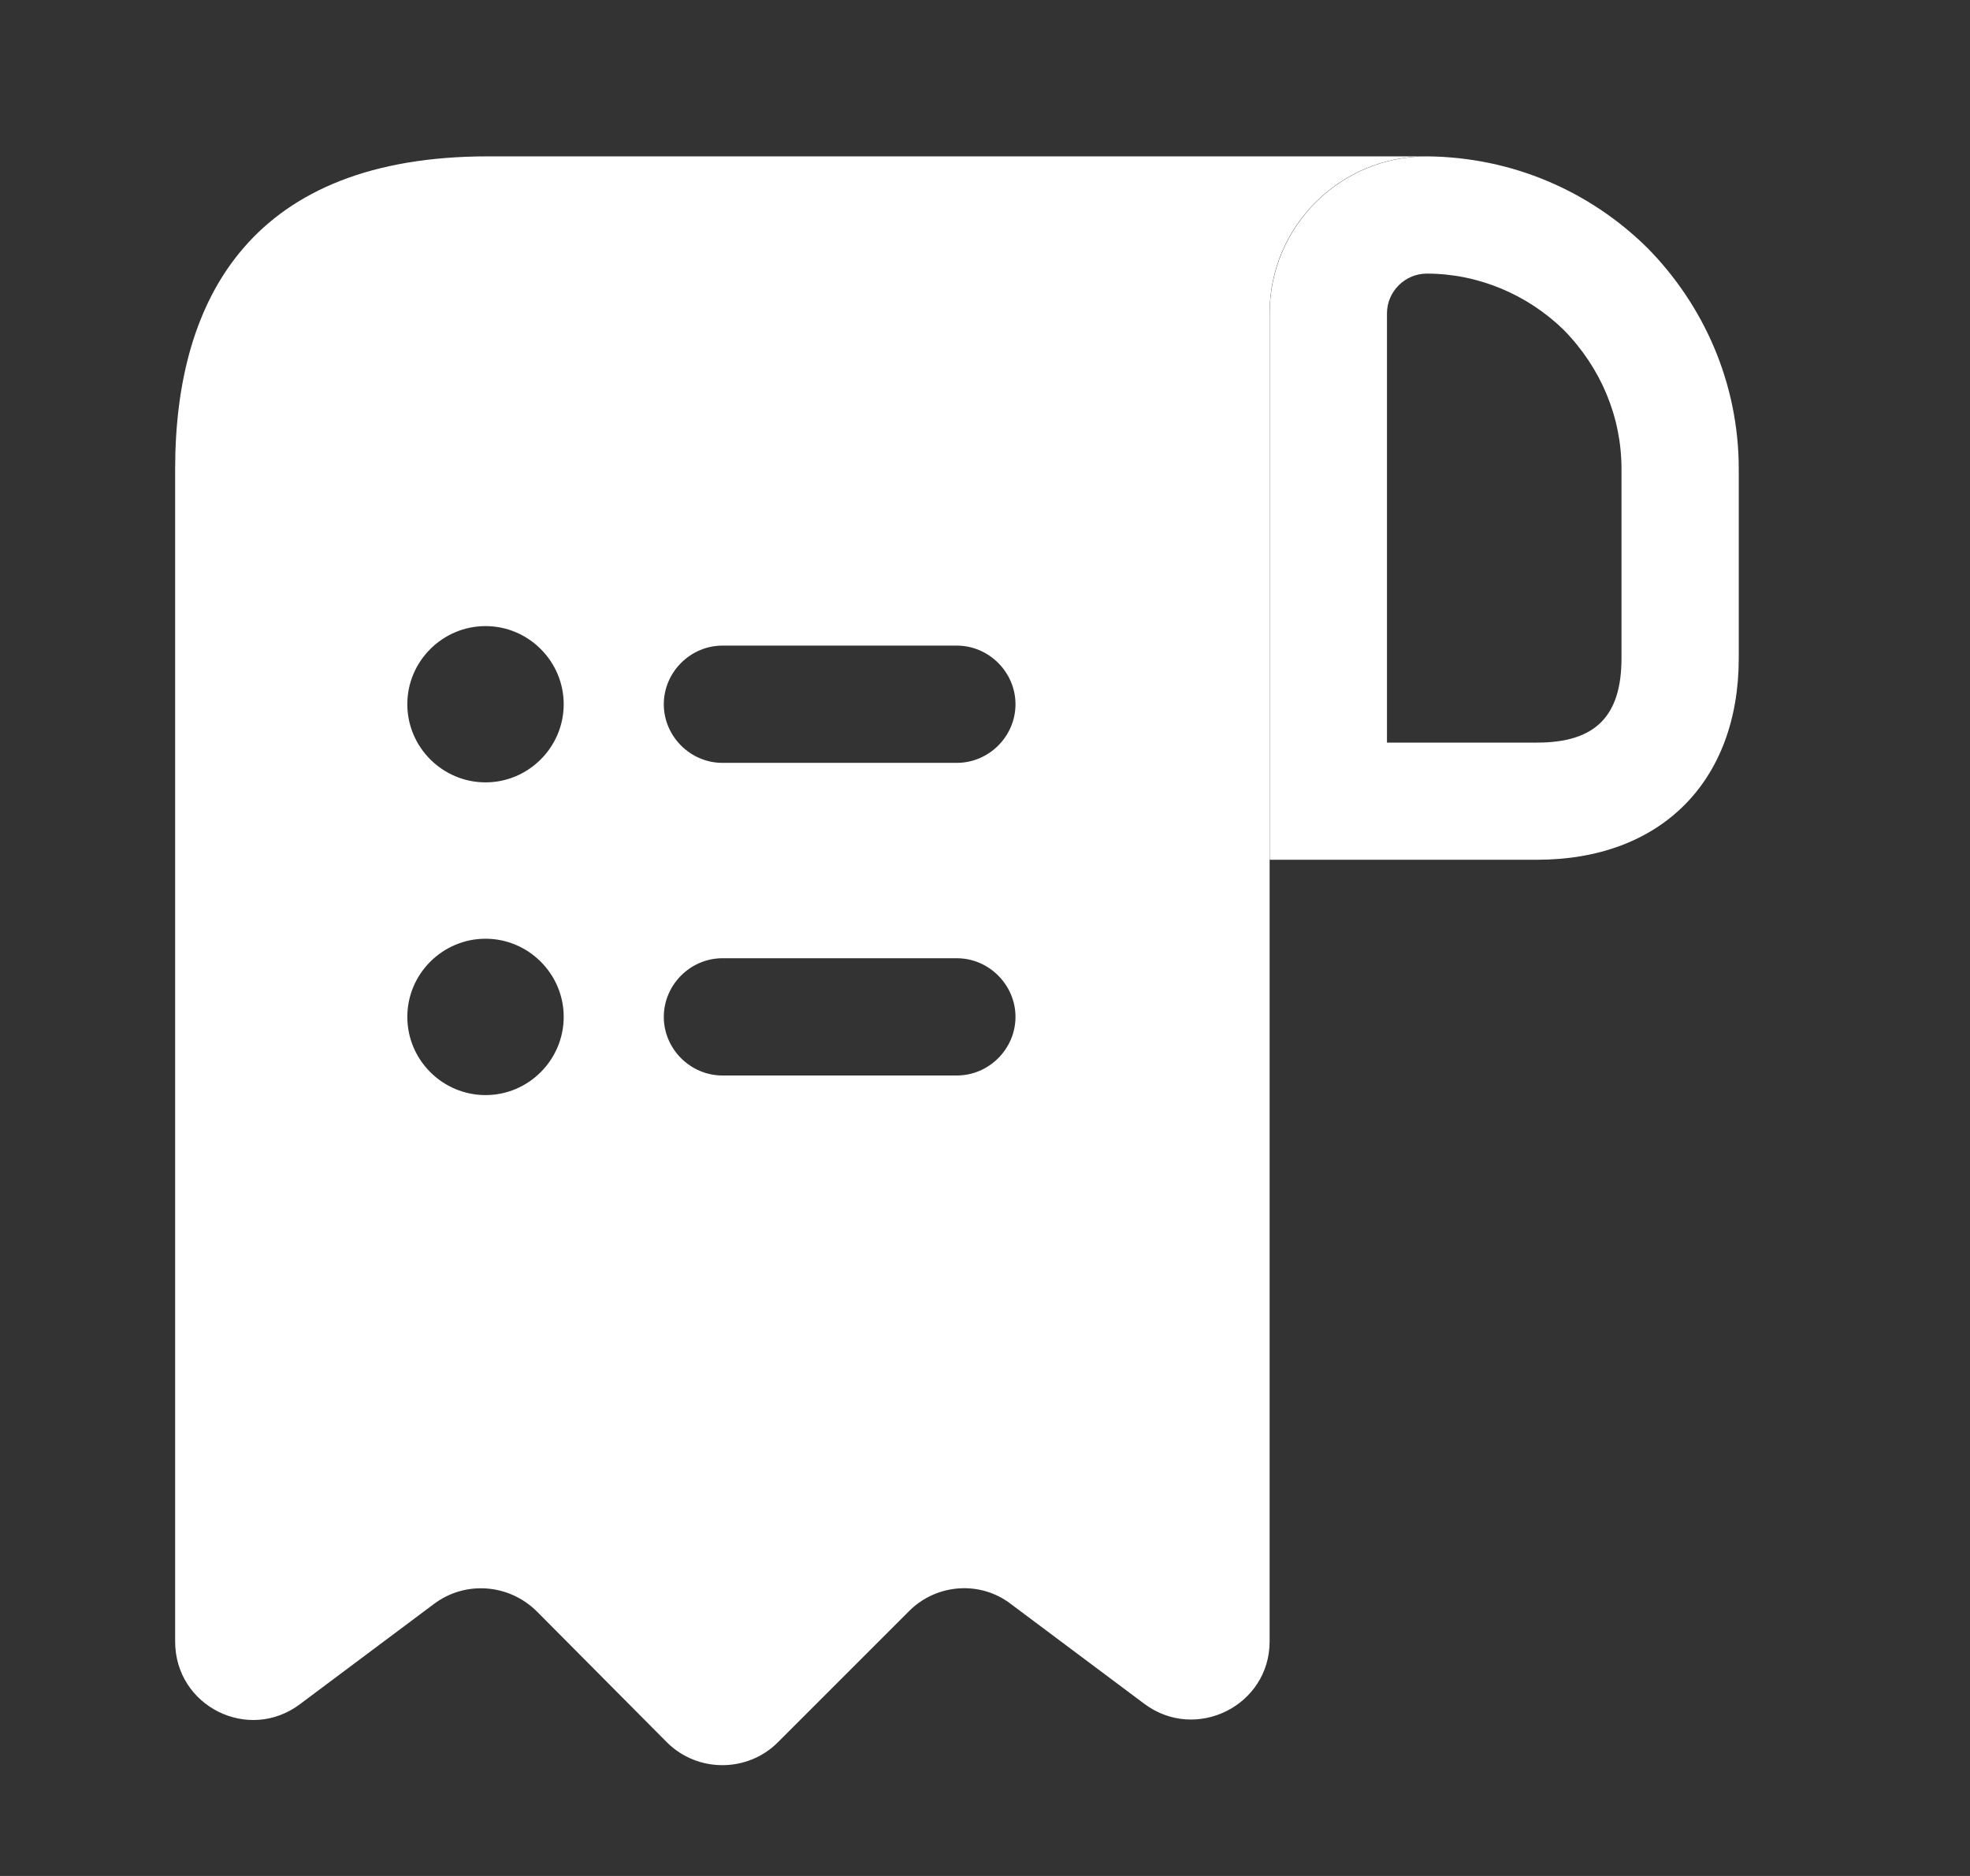 <svg width="21" height="20" viewBox="0 0 21 20" fill="none" xmlns="http://www.w3.org/2000/svg">
<rect x="0" y="0" width="21" height="20" fill="#333333" stroke="none"/>
<path d="M6.034 1.667H5.201C2.701 1.667 1.867 3.158 1.867 5V5.833V17.5C1.867 18.192 2.651 18.583 3.201 18.166L4.626 17.1C4.959 16.85 5.426 16.883 5.726 17.183L7.109 18.575C7.434 18.9 7.967 18.9 8.292 18.575L9.692 17.175C9.984 16.883 10.45 16.85 10.775 17.1L12.2 18.166C12.751 18.575 13.534 18.183 13.534 17.5V3.333C13.534 2.417 14.284 1.667 15.2 1.667H6.034ZM5.176 11.675C4.717 11.675 4.342 11.3 4.342 10.841C4.342 10.383 4.717 10.008 5.176 10.008C5.634 10.008 6.009 10.383 6.009 10.841C6.009 11.3 5.634 11.675 5.176 11.675ZM5.176 8.341C4.717 8.341 4.342 7.966 4.342 7.508C4.342 7.05 4.717 6.675 5.176 6.675C5.634 6.675 6.009 7.05 6.009 7.508C6.009 7.966 5.634 8.341 5.176 8.341ZM10.2 11.466H7.701C7.359 11.466 7.076 11.183 7.076 10.841C7.076 10.5 7.359 10.216 7.701 10.216H10.2C10.542 10.216 10.825 10.5 10.825 10.841C10.825 11.183 10.542 11.466 10.2 11.466ZM10.2 8.133H7.701C7.359 8.133 7.076 7.85 7.076 7.508C7.076 7.167 7.359 6.883 7.701 6.883H10.2C10.542 6.883 10.825 7.167 10.825 7.508C10.825 7.85 10.542 8.133 10.2 8.133Z" fill="white"/>
<path d="M15.21 1.667V2.917C15.76 2.917 16.285 3.142 16.669 3.517C17.069 3.925 17.285 4.45 17.285 5V7.016C17.285 7.633 17.01 7.917 16.385 7.917H14.785V3.341C14.785 3.108 14.977 2.917 15.21 2.917V1.667ZM15.21 1.667C14.285 1.667 13.535 2.417 13.535 3.341V9.166H16.385C17.702 9.166 18.535 8.333 18.535 7.016V5C18.535 4.083 18.16 3.25 17.56 2.642C16.952 2.042 16.127 1.675 15.21 1.667C15.219 1.667 15.21 1.667 15.21 1.667Z" fill="white"/>
</svg>
